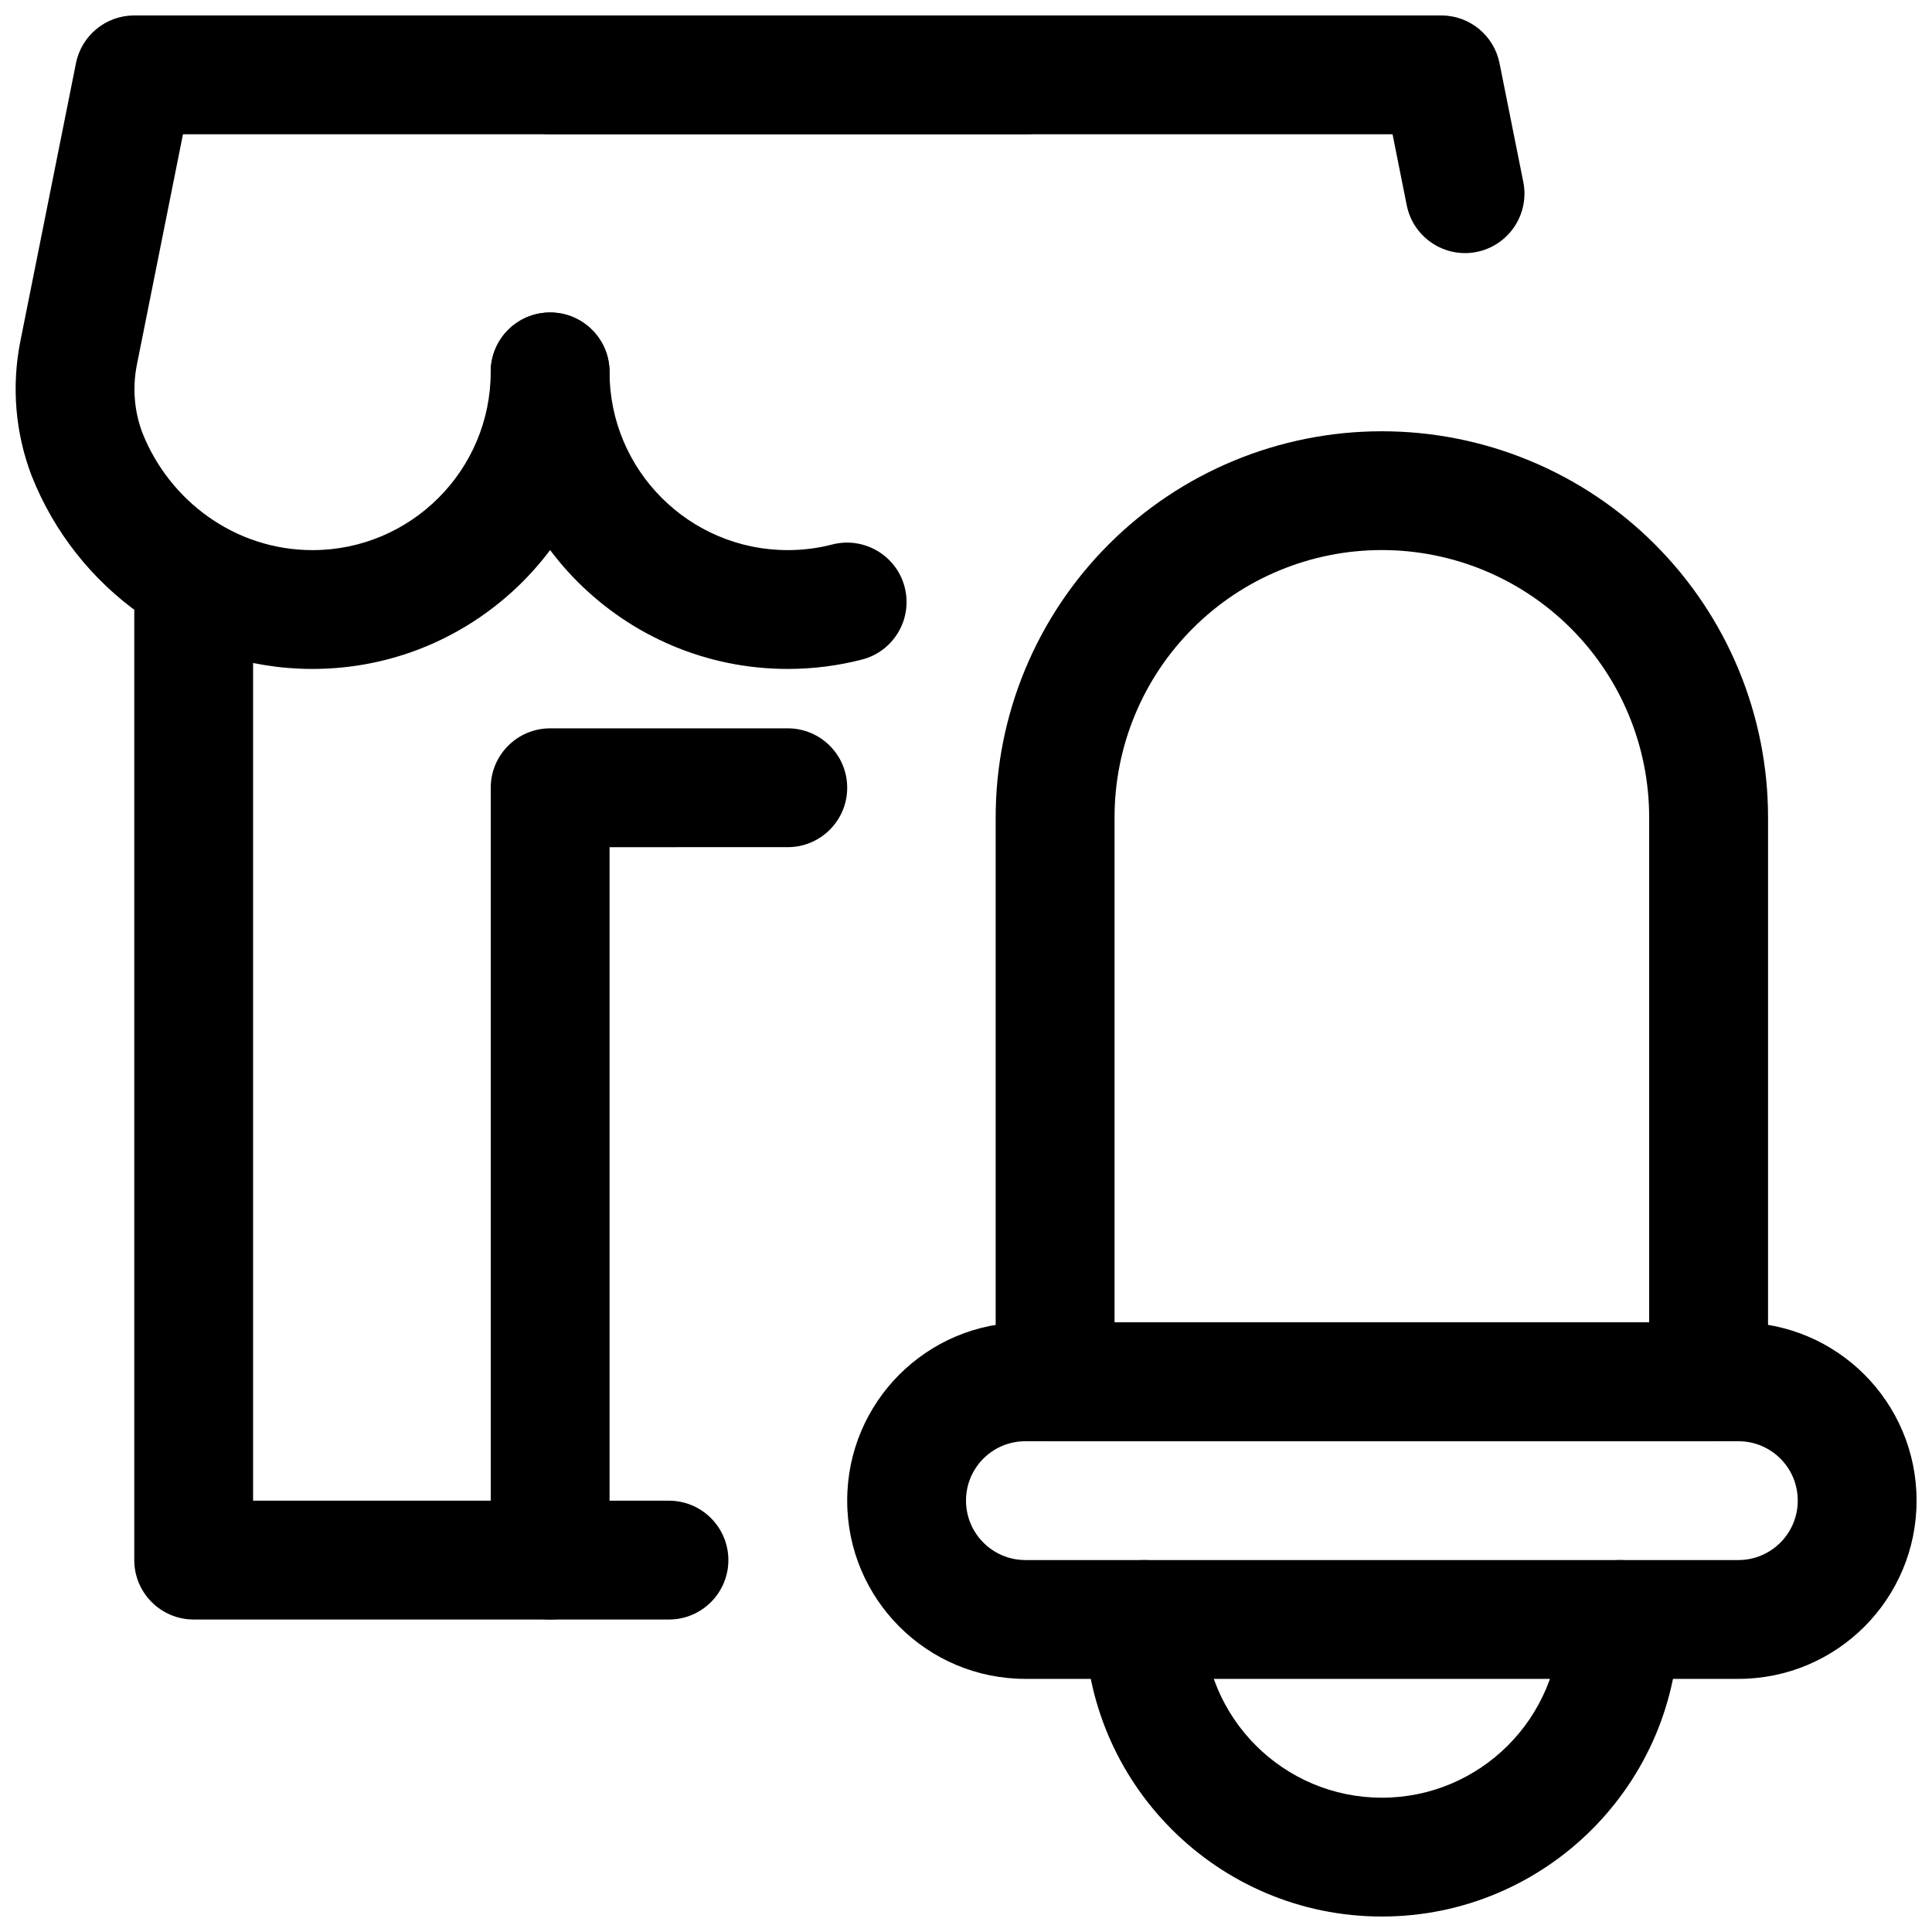 <?xml version="1.0" encoding="UTF-8"?>
<!-- Uploaded to: ICON Repo, www.svgrepo.com, Generator: ICON Repo Mixer Tools -->
<svg width="800px" height="800px" version="1.1" viewBox="144 144 512 512" xmlns="http://www.w3.org/2000/svg">
 <defs>
  <clipPath id="d">
   <path d="m368 494h283.9v95h-283.9z"/>
  </clipPath>
  <clipPath id="c">
   <path d="m431 557h158v94.902h-158z"/>
  </clipPath>
  <clipPath id="b">
   <path d="m274 148.09h274v63.906h-274z"/>
  </clipPath>
  <clipPath id="a">
   <path d="m148.09 148.09h283.91v173.91h-283.91z"/>
  </clipPath>
 </defs>
 <path d="m612.55 360.62c0-27.137-10.785-53.16-29.984-72.355-19.184-19.199-45.211-29.973-72.359-29.973h-0.031c-27.133 0-53.16 10.773-72.344 29.957-19.18 19.195-29.969 45.203-29.969 72.34v149.61c0 8.699 7.059 15.738 15.754 15.738h173.18c8.691 0 15.75-7.039 15.75-15.738zm-31.504 133.84v-133.84c0-18.785-7.453-36.812-20.746-50.098-13.277-13.285-31.305-20.75-50.094-20.75h-0.031c-18.789 0-36.797 7.465-50.074 20.75-13.277 13.27-20.734 31.297-20.734 50.066v133.87z" fill-rule="evenodd"/>
 <g clip-path="url(#d)">
  <path d="m651.91 541.65c0-26.07-21.125-47.195-47.195-47.195h-189c-26.074 0-47.199 21.125-47.199 47.195v0.035c0 26.09 21.145 47.234 47.234 47.234h188.93c26.094 0 47.234-21.145 47.234-47.234zm-31.488 0c0-8.672-7.035-15.707-15.707-15.707h-189c-8.676 0-15.711 7.035-15.711 15.707v0.035c0 8.691 7.055 15.746 15.746 15.746h188.93c8.691 0 15.746-7.055 15.746-15.746z" fill-rule="evenodd"/>
 </g>
 <g clip-path="url(#c)">
  <path d="m557.44 573.18c0 26.07-21.16 47.23-47.23 47.23-26.074 0-47.234-21.16-47.234-47.23 0-8.691-7.051-15.742-15.742-15.742-8.691 0-15.742 7.051-15.742 15.742 0 43.453 35.266 78.719 78.719 78.719s78.719-35.266 78.719-78.719c0-8.691-7.051-15.742-15.742-15.742s-15.746 7.051-15.746 15.742z" fill-rule="evenodd"/>
 </g>
 <path d="m364.57 288.29c-3.762 0.977-7.731 1.496-11.809 1.496-26.074 0-47.23-21.16-47.23-47.23 0-8.691-7.055-15.746-15.746-15.746-8.691 0-15.742 7.055-15.742 15.746 0 43.453 35.266 78.719 78.719 78.719 6.785 0 13.383-0.863 19.68-2.488 8.406-2.172 13.477-10.75 11.305-19.176-2.156-8.406-10.754-13.477-19.176-11.32z" fill-rule="evenodd"/>
 <g clip-path="url(#b)">
  <path d="m513.04 179.58h-223.25c-8.688 0-15.742-7.055-15.742-15.746 0-8.688 7.055-15.742 15.742-15.742h236.16c7.508 0 13.965 5.289 15.441 12.66l6.301 31.484c1.699 8.52-3.844 16.816-12.359 18.531-8.52 1.703-16.816-3.84-18.531-12.359z" fill-rule="evenodd"/>
 </g>
 <g clip-path="url(#a)">
  <path d="m192.49 179.58-12.203 61.023c-1.227 6.109-0.707 12.438 1.449 18.09 7.133 18.027 24.578 31.094 45.074 31.094 26.074 0 47.234-21.16 47.234-47.23 0-8.691 7.055-15.746 15.742-15.746 8.691 0 15.746 7.055 15.746 15.746 0 43.453-35.266 78.719-78.723 78.719-33.754 0-62.613-21.316-74.422-51.184-4.344-11.383-5.367-23.742-2.988-35.676 3.477-17.363 14.734-73.664 14.734-73.664 1.48-7.371 7.938-12.66 15.445-12.66h236.16c8.691 0 15.746 7.055 15.746 15.742 0 8.691-7.055 15.746-15.746 15.746z" fill-rule="evenodd"/>
 </g>
 <path d="m211.07 541.7h110.21c8.691 0 15.746 7.055 15.746 15.746 0 8.688-7.055 15.742-15.746 15.742h-125.95c-8.691 0-15.746-7.055-15.746-15.742v-251.91c0-8.691 7.055-15.746 15.746-15.746 8.688 0 15.742 7.055 15.742 15.746z" fill-rule="evenodd"/>
 <path d="m305.54 368.51v188.93c0 8.688-7.055 15.742-15.746 15.742-8.688 0-15.742-7.055-15.742-15.742v-204.68c0-8.691 7.055-15.742 15.742-15.742h62.977c8.691 0 15.746 7.051 15.746 15.742s-7.055 15.746-15.746 15.746z" fill-rule="evenodd"/>
</svg>